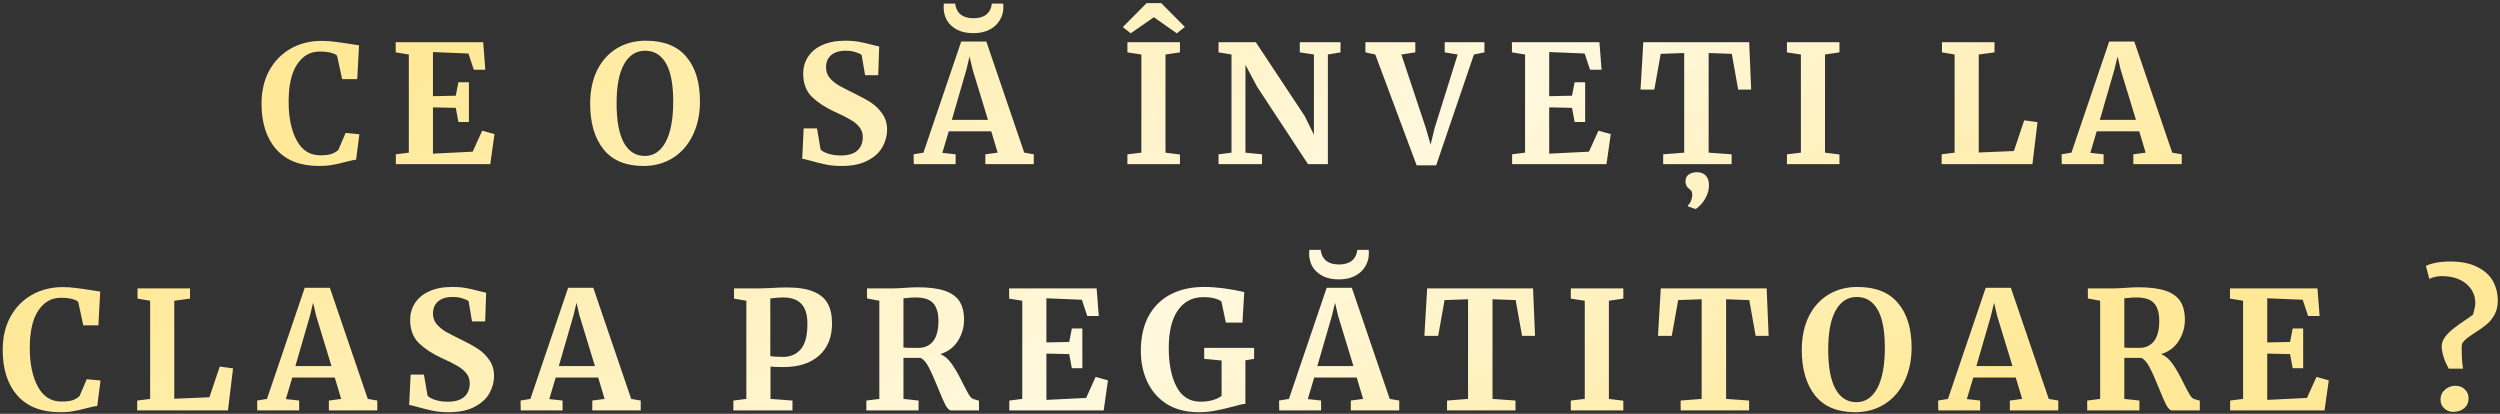 <?xml version="1.0" encoding="UTF-8"?> <svg xmlns="http://www.w3.org/2000/svg" width="731" height="121" viewBox="0 0 731 121" fill="none"><rect x="0" y="0" width="731" height="121" fill="#333333" stroke="none"/> <path d="M93.273 48.528C87.833 48.528 83.673 46.912 80.793 43.68C77.913 40.416 76.473 35.968 76.473 30.336C76.473 26.624 77.225 23.392 78.729 20.64C80.265 17.856 82.361 15.712 85.017 14.208C87.673 12.704 90.681 11.952 94.041 11.952C95.449 11.952 96.809 12.048 98.121 12.24C99.433 12.4 100.985 12.624 102.777 12.912C104.121 13.136 104.857 13.248 104.985 13.248L104.457 23.136H100.041L98.553 16.272C98.201 15.92 97.593 15.632 96.729 15.408C95.865 15.184 94.761 15.072 93.417 15.072C90.697 15.072 88.505 16.336 86.841 18.864C85.209 21.36 84.393 24.992 84.393 29.76C84.393 34.368 85.177 38.128 86.745 41.04C88.313 43.952 90.601 45.408 93.609 45.408C95.049 45.408 96.153 45.28 96.921 45.024C97.721 44.736 98.393 44.336 98.937 43.824L101.049 38.88L105.081 39.264L104.121 46.704C103.449 46.768 102.777 46.896 102.105 47.088C101.465 47.248 101.065 47.344 100.905 47.376C99.625 47.728 98.425 48 97.305 48.192C96.217 48.416 94.873 48.528 93.273 48.528ZM119.539 15.936L115.699 15.312V12.336H141.283L141.907 20.4H138.547L136.963 15.648L126.595 15.216V28.128L133.267 27.984L134.035 24.048H137.107V35.664H134.035L133.267 31.536L126.595 31.392V44.928L138.211 44.352L140.995 38.208L144.595 39.216L143.347 48H115.747V45.12L119.539 44.64V15.936ZM188.159 48.528C182.943 48.528 179.039 46.896 176.447 43.632C173.855 40.368 172.559 35.92 172.559 30.288C172.559 26.608 173.231 23.376 174.575 20.592C175.951 17.808 177.871 15.664 180.335 14.16C182.799 12.656 185.631 11.904 188.831 11.904C194.111 11.904 198.063 13.472 200.687 16.608C203.343 19.712 204.671 24.064 204.671 29.664C204.671 33.376 203.967 36.672 202.559 39.552C201.183 42.4 199.247 44.608 196.751 46.176C194.255 47.744 191.391 48.528 188.159 48.528ZM188.639 14.832C186.015 14.832 183.967 16.128 182.495 18.72C181.023 21.312 180.287 25.152 180.287 30.24C180.287 35.264 180.991 39.088 182.399 41.712C183.839 44.304 185.887 45.6 188.543 45.6C191.135 45.6 193.167 44.24 194.639 41.52C196.111 38.768 196.847 34.816 196.847 29.664C196.847 24.672 196.143 20.96 194.735 18.528C193.327 16.064 191.295 14.832 188.639 14.832ZM246.087 48.528C244.359 48.528 242.807 48.384 241.431 48.096C240.055 47.808 238.519 47.424 236.823 46.944C235.703 46.624 234.951 46.448 234.567 46.416L234.999 37.536H238.887L239.943 43.728C240.359 44.176 241.095 44.576 242.151 44.928C243.239 45.28 244.471 45.456 245.847 45.456C247.991 45.456 249.591 44.992 250.647 44.064C251.735 43.104 252.279 41.776 252.279 40.08C252.279 38.96 251.959 38 251.319 37.2C250.679 36.368 249.799 35.632 248.679 34.992C247.559 34.32 246.023 33.552 244.071 32.688C241.415 31.472 239.207 30.032 237.447 28.368C235.719 26.672 234.855 24.384 234.855 21.504C234.855 19.712 235.319 18.096 236.247 16.656C237.175 15.184 238.551 14.032 240.375 13.2C242.231 12.336 244.487 11.904 247.143 11.904C248.711 11.904 250.087 12.016 251.271 12.24C252.487 12.464 253.799 12.768 255.207 13.152C256.039 13.376 256.663 13.52 257.079 13.584L256.791 21.984H252.951L251.943 16.08C251.655 15.792 251.079 15.52 250.215 15.264C249.351 14.976 248.391 14.832 247.335 14.832C245.415 14.832 243.959 15.28 242.967 16.176C242.007 17.04 241.527 18.208 241.527 19.68C241.527 20.864 241.879 21.888 242.583 22.752C243.319 23.616 244.199 24.352 245.223 24.96C246.247 25.536 247.863 26.368 250.071 27.456C251.863 28.32 253.399 29.168 254.679 30C255.959 30.832 257.063 31.92 257.991 33.264C258.919 34.576 259.383 36.128 259.383 37.92C259.383 39.68 258.935 41.36 258.039 42.96C257.175 44.56 255.735 45.888 253.719 46.944C251.735 48 249.191 48.528 246.087 48.528ZM281.057 12.144H288.401L299.489 44.64L302.273 45.12V48H288.113V45.12L291.713 44.64L289.841 38.4H277.409L275.537 44.688L279.425 45.12V48H267.185L267.137 45.12L270.017 44.64L281.057 12.144ZM284.369 20.256L283.505 16.512L282.593 20.304L278.321 35.04H288.881L284.369 20.256ZM284.609 9.696C282.753 9.696 281.169 9.36 279.857 8.688C278.545 7.984 277.553 7.072 276.881 5.952C276.241 4.8 275.921 3.52 275.921 2.112C275.921 1.632 275.937 1.28 275.969 1.056H279.329C279.329 1.28 279.345 1.472 279.377 1.632C279.921 4.096 281.681 5.328 284.657 5.328C287.633 5.328 289.393 4.096 289.937 1.632C289.969 1.472 289.985 1.28 289.985 1.056H293.345C293.377 1.28 293.393 1.616 293.393 2.064C293.393 3.472 293.041 4.752 292.337 5.904C291.665 7.056 290.657 7.984 289.313 8.688C288.001 9.36 286.433 9.696 284.609 9.696ZM333.735 15.936L329.655 15.312V12.336H345.015V15.312L340.791 15.936V44.64L345.015 45.168V48H329.655V45.12L333.735 44.64V15.936ZM339.543 0.912L346.455 7.872L344.103 9.744L337.383 5.04L330.615 9.744L328.311 7.92L335.271 0.912H339.543ZM360.093 15.936L356.301 15.312V12.336H367.197L381.501 33.936L384.189 39.408V15.936L380.061 15.312V12.336H391.965V15.312L388.269 15.936V48H382.461L367.533 25.296L364.173 18.96V44.64L369.021 45.12V48H356.301V45.12L360.093 44.64V15.936ZM399.248 12.336H413.84V15.312L409.76 15.936L416.912 37.44L418.304 42.288L419.504 37.392L426.224 15.936L422.432 15.312V12.336H434.048V15.312L430.976 15.936L419.936 48.336H414.224L402.128 15.936L399.248 15.312V12.336ZM445.93 15.936L442.09 15.312V12.336H467.674L468.298 20.4H464.938L463.354 15.648L452.986 15.216V28.128L459.658 27.984L460.426 24.048H463.498V35.664H460.426L459.658 31.536L452.986 31.392V44.928L464.602 44.352L467.386 38.208L470.986 39.216L469.738 48H442.138V45.12L445.93 44.64V15.936ZM492.455 15.504L485.591 15.744L483.719 26.208H479.687L480.503 12.336H511.463L512.039 26.208H508.247L506.375 15.744L499.607 15.504V44.64L506.327 45.12V48H486.311V45.12L492.455 44.64V15.504ZM499.703 54.144C499.703 55.264 499.463 56.32 498.983 57.312C498.503 58.336 497.943 59.184 497.303 59.856C496.663 60.528 496.151 60.944 495.767 61.104H495.719L493.559 60.336L493.511 60C493.895 59.808 494.199 59.392 494.423 58.752C494.679 58.144 494.807 57.52 494.807 56.88C494.807 56.432 494.727 56.096 494.567 55.872C494.407 55.648 494.167 55.408 493.847 55.152C493.175 54.672 492.839 53.968 492.839 53.04C492.839 52.112 493.175 51.424 493.847 50.976C494.551 50.56 495.287 50.352 496.055 50.352H496.199C497.255 50.352 498.103 50.672 498.743 51.312C499.383 51.984 499.703 52.928 499.703 54.144ZM526.579 15.936L522.499 15.312V12.336H537.859V15.312L533.635 15.936V44.64L537.859 45.168V48H522.499V45.12L526.579 44.64V15.936ZM571.528 15.936L567.832 15.312V12.336H583.192V15.312L578.584 15.936V44.592L588.856 44.16L591.88 35.184L595.768 35.712L594.28 48H567.736V45.12L571.528 44.64V15.936ZM616.729 12.144H624.073L635.161 44.64L637.945 45.12V48H623.785V45.12L627.385 44.64L625.513 38.4H613.081L611.209 44.688L615.097 45.12V48H602.857L602.809 45.12L605.689 44.64L616.729 12.144ZM620.041 20.256L619.177 16.512L618.265 20.304L613.993 35.04H624.553L620.041 20.256ZM17.589 120.528C12.149 120.528 7.989 118.912 5.109 115.68C2.229 112.416 0.789 107.968 0.789 102.336C0.789 98.624 1.541 95.392 3.045 92.64C4.581 89.856 6.677 87.712 9.333 86.208C11.989 84.704 14.997 83.952 18.357 83.952C19.765 83.952 21.125 84.048 22.437 84.24C23.749 84.4 25.301 84.624 27.093 84.912C28.437 85.136 29.173 85.248 29.301 85.248L28.773 95.136H24.357L22.869 88.272C22.517 87.92 21.909 87.632 21.045 87.408C20.181 87.184 19.077 87.072 17.733 87.072C15.013 87.072 12.821 88.336 11.157 90.864C9.525 93.36 8.709 96.992 8.709 101.76C8.709 106.368 9.493 110.128 11.061 113.04C12.629 115.952 14.917 117.408 17.925 117.408C19.365 117.408 20.469 117.28 21.237 117.024C22.037 116.736 22.709 116.336 23.253 115.824L25.365 110.88L29.397 111.264L28.437 118.704C27.765 118.768 27.093 118.896 26.421 119.088C25.781 119.248 25.381 119.344 25.221 119.376C23.941 119.728 22.741 120 21.621 120.192C20.533 120.416 19.189 120.528 17.589 120.528ZM43.903 87.936L40.207 87.312V84.336H55.567V87.312L50.959 87.936V116.592L61.231 116.16L64.255 107.184L68.143 107.712L66.655 120H40.111V117.12L43.903 116.64V87.936ZM89.104 84.144H96.448L107.536 116.64L110.32 117.12V120H96.16V117.12L99.76 116.64L97.888 110.4H85.456L83.584 116.688L87.472 117.12V120H75.232L75.184 117.12L78.064 116.64L89.104 84.144ZM92.416 92.256L91.552 88.512L90.64 92.304L86.368 107.04H96.928L92.416 92.256ZM131.159 120.528C129.431 120.528 127.879 120.384 126.503 120.096C125.127 119.808 123.591 119.424 121.895 118.944C120.775 118.624 120.023 118.448 119.639 118.416L120.071 109.536H123.959L125.015 115.728C125.431 116.176 126.167 116.576 127.223 116.928C128.311 117.28 129.543 117.456 130.919 117.456C133.063 117.456 134.663 116.992 135.719 116.064C136.807 115.104 137.351 113.776 137.351 112.08C137.351 110.96 137.031 110 136.391 109.2C135.751 108.368 134.871 107.632 133.751 106.992C132.631 106.32 131.095 105.552 129.143 104.688C126.487 103.472 124.279 102.032 122.519 100.368C120.791 98.672 119.927 96.384 119.927 93.504C119.927 91.712 120.391 90.096 121.319 88.656C122.247 87.184 123.623 86.032 125.447 85.2C127.303 84.336 129.559 83.904 132.215 83.904C133.783 83.904 135.159 84.016 136.343 84.24C137.559 84.464 138.871 84.768 140.279 85.152C141.111 85.376 141.735 85.52 142.151 85.584L141.863 93.984H138.023L137.015 88.08C136.727 87.792 136.151 87.52 135.287 87.264C134.423 86.976 133.463 86.832 132.407 86.832C130.487 86.832 129.031 87.28 128.039 88.176C127.079 89.04 126.599 90.208 126.599 91.68C126.599 92.864 126.951 93.888 127.655 94.752C128.391 95.616 129.271 96.352 130.295 96.96C131.319 97.536 132.935 98.368 135.143 99.456C136.935 100.32 138.471 101.168 139.751 102C141.031 102.832 142.135 103.92 143.063 105.264C143.991 106.576 144.455 108.128 144.455 109.92C144.455 111.68 144.007 113.36 143.111 114.96C142.247 116.56 140.807 117.888 138.791 118.944C136.807 120 134.263 120.528 131.159 120.528ZM166.129 84.144H173.473L184.561 116.64L187.345 117.12V120H173.185V117.12L176.785 116.64L174.913 110.4H162.481L160.609 116.688L164.497 117.12V120H152.257L152.209 117.12L155.089 116.64L166.129 84.144ZM169.441 92.256L168.577 88.512L167.665 92.304L163.393 107.04H173.953L169.441 92.256ZM218.231 87.936L214.631 87.312V84.336H221.879C222.551 84.336 223.591 84.304 224.999 84.24C226.855 84.112 228.535 84.048 230.039 84.048C233.367 84.048 235.991 84.464 237.911 85.296C239.863 86.096 241.239 87.264 242.039 88.8C242.871 90.304 243.287 92.224 243.287 94.56C243.287 98.592 242.023 101.728 239.495 103.968C236.999 106.208 233.527 107.328 229.079 107.328C227.319 107.328 226.055 107.28 225.287 107.184V116.64L231.719 117.12V120H214.439V117.12L218.231 116.64V87.936ZM225.239 104.112C225.975 104.272 227.223 104.352 228.983 104.352C231.127 104.352 232.839 103.616 234.119 102.144C235.431 100.64 236.087 98.16 236.087 94.704C236.087 92.016 235.495 90.064 234.311 88.848C233.159 87.6 231.383 86.976 228.983 86.976C228.087 86.976 227.159 87.04 226.199 87.168C225.751 87.232 225.431 87.264 225.239 87.264V104.112ZM253.325 117.12L257.117 116.64V87.936L253.517 87.264V84.336H260.477C261.085 84.336 261.757 84.32 262.493 84.288C263.229 84.256 263.789 84.224 264.173 84.192C265.837 84.064 267.213 84 268.301 84C271.597 84 274.237 84.336 276.221 85.008C278.205 85.68 279.645 86.704 280.541 88.08C281.437 89.456 281.885 91.264 281.885 93.504C281.885 95.712 281.293 97.76 280.109 99.648C278.925 101.536 277.213 102.832 274.973 103.536C276.253 104.08 277.389 105.072 278.381 106.512C279.373 107.952 280.429 109.824 281.549 112.128C282.349 113.696 282.957 114.832 283.373 115.536C283.821 116.208 284.253 116.592 284.669 116.688L286.253 117.168V120H278.093C277.581 120 277.037 119.488 276.461 118.464C275.917 117.408 275.197 115.76 274.301 113.52C273.245 110.896 272.333 108.848 271.565 107.376C270.797 105.904 269.981 104.992 269.117 104.64H264.173V116.64L268.589 117.12V120H253.325V117.12ZM268.589 101.712C270.413 101.712 271.837 101.056 272.861 99.744C273.885 98.432 274.397 96.464 274.397 93.84C274.397 91.504 273.885 89.776 272.861 88.656C271.869 87.536 270.141 86.976 267.677 86.976C266.781 86.976 266.013 87.024 265.373 87.12C264.765 87.184 264.365 87.216 264.173 87.216V101.616C264.557 101.68 265.485 101.712 266.957 101.712H268.589ZM298.911 87.936L295.071 87.312V84.336H320.655L321.279 92.4H317.919L316.335 87.648L305.967 87.216V100.128L312.639 99.984L313.407 96.048H316.479V107.664H313.407L312.639 103.536L305.967 103.392V116.928L317.583 116.352L320.367 110.208L323.967 111.216L322.719 120H295.119V117.12L298.911 116.64V87.936ZM350.428 120.528C346.908 120.528 343.868 119.76 341.308 118.224C338.78 116.656 336.86 114.512 335.548 111.792C334.236 109.072 333.58 106 333.58 102.576C333.58 98.64 334.332 95.264 335.836 92.448C337.372 89.632 339.532 87.504 342.316 86.064C345.1 84.624 348.348 83.904 352.06 83.904C355.548 83.904 359.468 84.4 363.82 85.392L363.292 94.32H358.444L357.148 88.176C356.828 87.856 356.22 87.568 355.324 87.312C354.428 87.024 353.26 86.88 351.82 86.88C348.684 86.88 346.22 88.16 344.428 90.72C342.636 93.248 341.74 96.912 341.74 101.712C341.74 106.416 342.508 110.224 344.044 113.136C345.58 116.016 347.916 117.456 351.052 117.456C352.332 117.456 353.532 117.296 354.652 116.976C355.772 116.656 356.62 116.24 357.196 115.728V105.408L352.108 104.928V101.712H366.7V104.928L364.156 105.36V118.08C363.484 118.112 362.268 118.384 360.508 118.896C358.46 119.44 356.7 119.84 355.228 120.096C353.788 120.384 352.188 120.528 350.428 120.528ZM387.923 84.144H395.267L406.355 116.64L409.139 117.12V120H394.979V117.12L398.579 116.64L396.707 110.4H384.275L382.403 116.688L386.291 117.12V120H374.051L374.003 117.12L376.883 116.64L387.923 84.144ZM391.235 92.256L390.371 88.512L389.459 92.304L385.187 107.04H395.747L391.235 92.256ZM391.475 81.696C389.619 81.696 388.035 81.36 386.723 80.688C385.411 79.984 384.419 79.072 383.747 77.952C383.107 76.8 382.787 75.52 382.787 74.112C382.787 73.632 382.803 73.28 382.835 73.056H386.195C386.195 73.28 386.211 73.472 386.243 73.632C386.787 76.096 388.547 77.328 391.523 77.328C394.499 77.328 396.259 76.096 396.803 73.632C396.835 73.472 396.851 73.28 396.851 73.056H400.211C400.243 73.28 400.259 73.616 400.259 74.064C400.259 75.472 399.907 76.752 399.203 77.904C398.531 79.056 397.523 79.984 396.179 80.688C394.867 81.36 393.299 81.696 391.475 81.696ZM429.258 87.504L422.394 87.744L420.522 98.208H416.49L417.306 84.336H448.266L448.842 98.208H445.05L443.178 87.744L436.41 87.504V116.64L443.13 117.12V120H423.114V117.12L429.258 116.64V87.504ZM463.382 87.936L459.302 87.312V84.336H474.662V87.312L470.438 87.936V116.64L474.662 117.168V120H459.302V117.12L463.382 116.64V87.936ZM497.564 87.504L490.7 87.744L488.828 98.208H484.796L485.612 84.336H516.572L517.148 98.208H513.356L511.484 87.744L504.716 87.504V116.64L511.436 117.12V120H491.42V117.12L497.564 116.64V87.504ZM542.44 120.528C537.224 120.528 533.32 118.896 530.728 115.632C528.136 112.368 526.84 107.92 526.84 102.288C526.84 98.608 527.512 95.376 528.856 92.592C530.232 89.808 532.152 87.664 534.616 86.16C537.08 84.656 539.912 83.904 543.112 83.904C548.392 83.904 552.344 85.472 554.968 88.608C557.624 91.712 558.952 96.064 558.952 101.664C558.952 105.376 558.248 108.672 556.84 111.552C555.464 114.4 553.528 116.608 551.032 118.176C548.536 119.744 545.672 120.528 542.44 120.528ZM542.92 86.832C540.296 86.832 538.248 88.128 536.776 90.72C535.304 93.312 534.568 97.152 534.568 102.24C534.568 107.264 535.272 111.088 536.68 113.712C538.12 116.304 540.168 117.6 542.824 117.6C545.416 117.6 547.448 116.24 548.92 113.52C550.392 110.768 551.128 106.816 551.128 101.664C551.128 96.672 550.424 92.96 549.016 90.528C547.608 88.064 545.576 86.832 542.92 86.832ZM580.626 84.144H587.97L599.058 116.64L601.842 117.12V120H587.682V117.12L591.282 116.64L589.41 110.4H576.978L575.106 116.688L578.994 117.12V120H566.754L566.706 117.12L569.586 116.64L580.626 84.144ZM583.938 92.256L583.074 88.512L582.162 92.304L577.89 107.04H588.45L583.938 92.256ZM610.297 117.12L614.089 116.64V87.936L610.489 87.264V84.336H617.449C618.057 84.336 618.729 84.32 619.465 84.288C620.201 84.256 620.761 84.224 621.145 84.192C622.809 84.064 624.185 84 625.273 84C628.569 84 631.209 84.336 633.193 85.008C635.177 85.68 636.617 86.704 637.513 88.08C638.409 89.456 638.857 91.264 638.857 93.504C638.857 95.712 638.265 97.76 637.081 99.648C635.897 101.536 634.185 102.832 631.945 103.536C633.225 104.08 634.361 105.072 635.353 106.512C636.345 107.952 637.401 109.824 638.521 112.128C639.321 113.696 639.929 114.832 640.345 115.536C640.793 116.208 641.225 116.592 641.641 116.688L643.225 117.168V120H635.065C634.553 120 634.009 119.488 633.433 118.464C632.889 117.408 632.169 115.76 631.273 113.52C630.217 110.896 629.305 108.848 628.537 107.376C627.769 105.904 626.953 104.992 626.089 104.64H621.145V116.64L625.561 117.12V120H610.297V117.12ZM625.561 101.712C627.385 101.712 628.809 101.056 629.833 99.744C630.857 98.432 631.369 96.464 631.369 93.84C631.369 91.504 630.857 89.776 629.833 88.656C628.841 87.536 627.113 86.976 624.649 86.976C623.753 86.976 622.985 87.024 622.345 87.12C621.737 87.184 621.337 87.216 621.145 87.216V101.616C621.529 101.68 622.457 101.712 623.929 101.712H625.561ZM655.883 87.936L652.043 87.312V84.336H677.627L678.251 92.4H674.891L673.307 87.648L662.939 87.216V100.128L669.611 99.984L670.379 96.048H673.451V107.664H670.379L669.611 103.536L662.939 103.392V116.928L674.555 116.352L677.339 110.208L680.939 111.216L679.691 120H652.091V117.12L655.883 116.64V87.936ZM716.007 107.808C714.727 105.472 714.039 103.328 713.943 101.376C713.943 100.384 714.263 99.456 714.903 98.592C715.543 97.728 716.343 96.912 717.303 96.144C718.263 95.376 719.607 94.416 721.335 93.264L723.063 92.064C723.191 91.744 723.335 91.232 723.495 90.528C723.687 89.824 723.783 89.136 723.783 88.464C723.783 87.152 723.415 85.904 722.679 84.72C721.943 83.536 720.839 82.576 719.367 81.84C717.895 81.104 716.087 80.736 713.943 80.736C712.631 80.736 711.431 81.008 710.343 81.552L709.335 77.76C709.975 77.408 710.919 77.104 712.167 76.848C713.447 76.592 714.871 76.464 716.439 76.464C719.607 76.464 722.231 76.992 724.311 78.048C726.423 79.072 727.959 80.448 728.919 82.176C729.879 83.904 730.359 85.824 730.359 87.936C730.359 89.504 730.039 90.864 729.399 92.016C728.759 93.168 727.991 94.112 727.095 94.848C726.231 95.584 725.111 96.384 723.735 97.248C722.743 97.888 721.959 98.432 721.383 98.88C720.807 99.328 720.343 99.808 719.991 100.32C719.831 100.8 719.767 101.28 719.799 101.76C719.799 104.288 719.927 106.304 720.183 107.808H716.007ZM717.303 120.432C716.311 120.432 715.447 120.096 714.711 119.424C713.975 118.752 713.607 117.888 713.607 116.832C713.607 115.68 714.039 114.72 714.903 113.952C715.767 113.184 716.791 112.8 717.975 112.8C719.159 112.8 720.087 113.168 720.759 113.904C721.463 114.608 721.815 115.456 721.815 116.448C721.815 117.664 721.383 118.64 720.519 119.376C719.687 120.08 718.615 120.432 717.303 120.432Z" fill="url(#paint0_linear_13_518)"></path> <defs> <linearGradient id="paint0_linear_13_518" x1="657.351" y1="118.158" x2="446.053" y2="-195.479" gradientUnits="userSpaceOnUse"> <stop offset="0.13" stop-color="#FFE999"></stop> <stop offset="0.52" stop-color="#FFF8DE"></stop> <stop offset="1" stop-color="#FFE999"></stop> </linearGradient> </defs> </svg> 